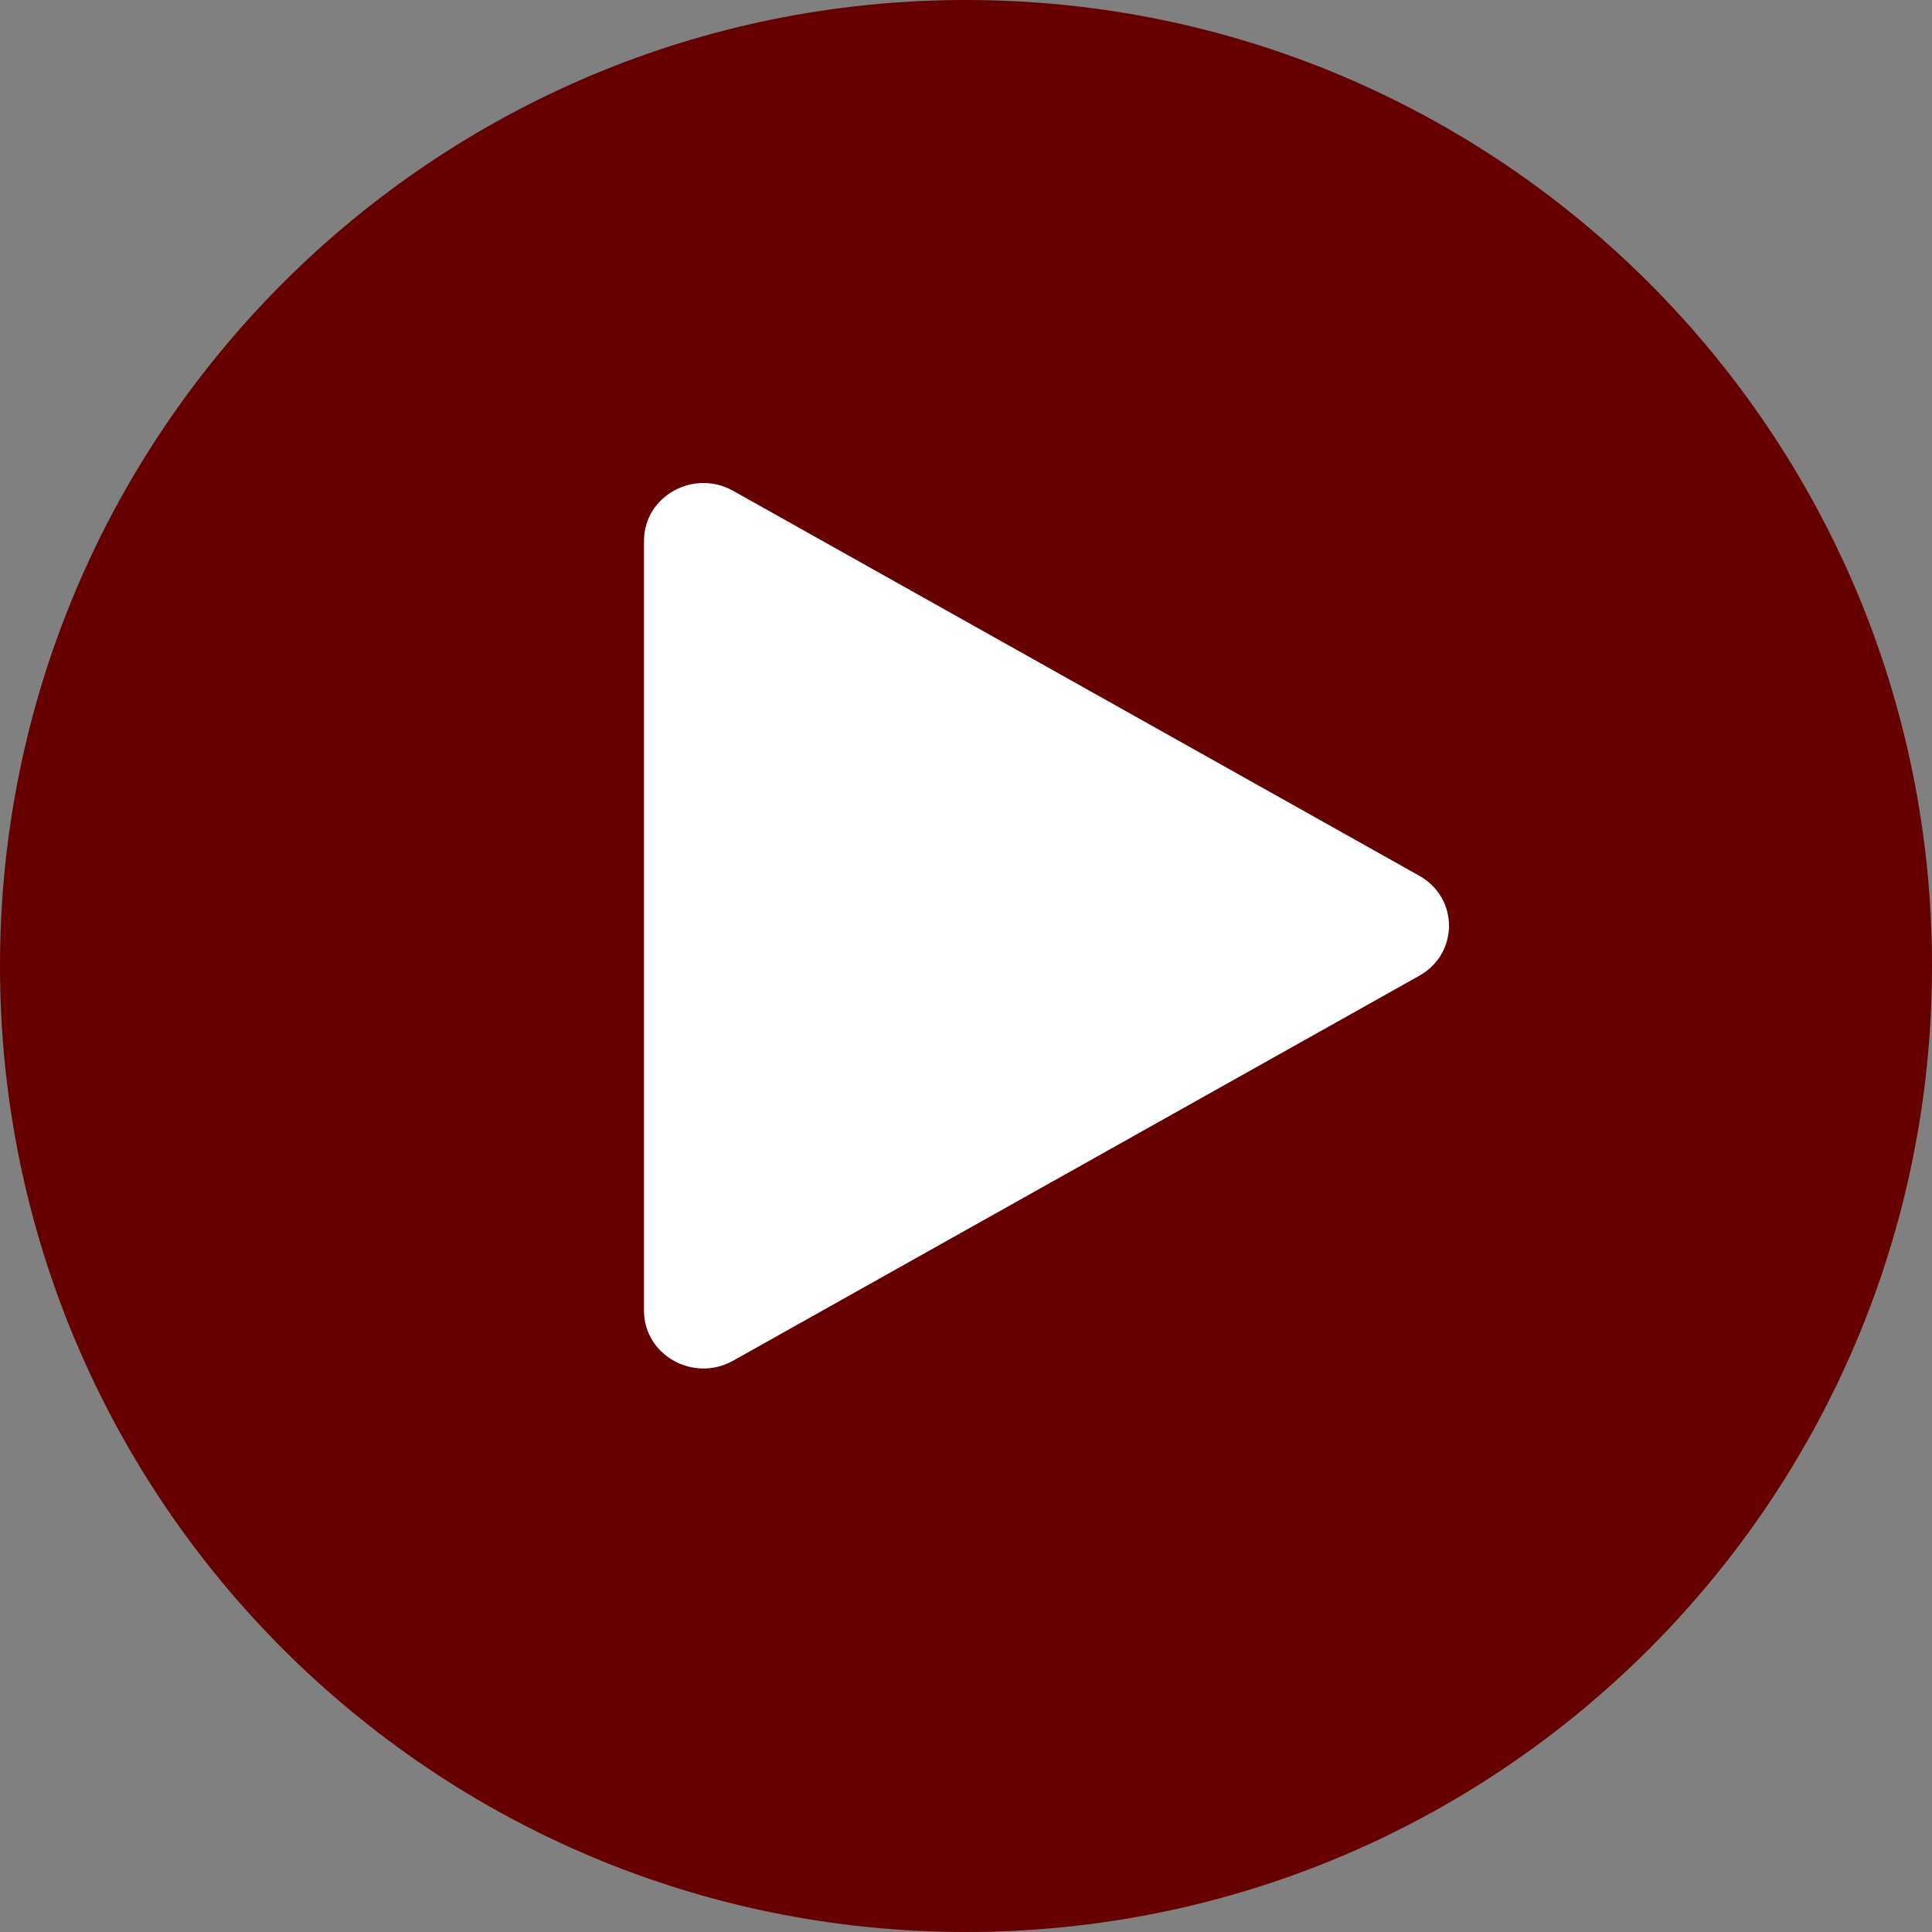 <svg width="24" height="24" viewBox="0 0 24 24" fill="none" xmlns="http://www.w3.org/2000/svg">
<rect x="0" y="0" width="24" height="24" fill="#808080" stroke="none"/>
<path d="M12 24C18.627 24 24 18.627 24 12C24 5.373 18.627 0 12 0C5.373 0 0 5.373 0 12C0 18.627 5.373 24 12 24Z" fill="#660000"/>
<path d="M17.631 10.879C18.123 11.155 18.123 11.845 17.631 12.121L9.107 16.903C8.615 17.179 8 16.834 8 16.282V6.718C8 6.166 8.615 5.821 9.107 6.097L17.631 10.879Z" fill="white"/>
</svg>
